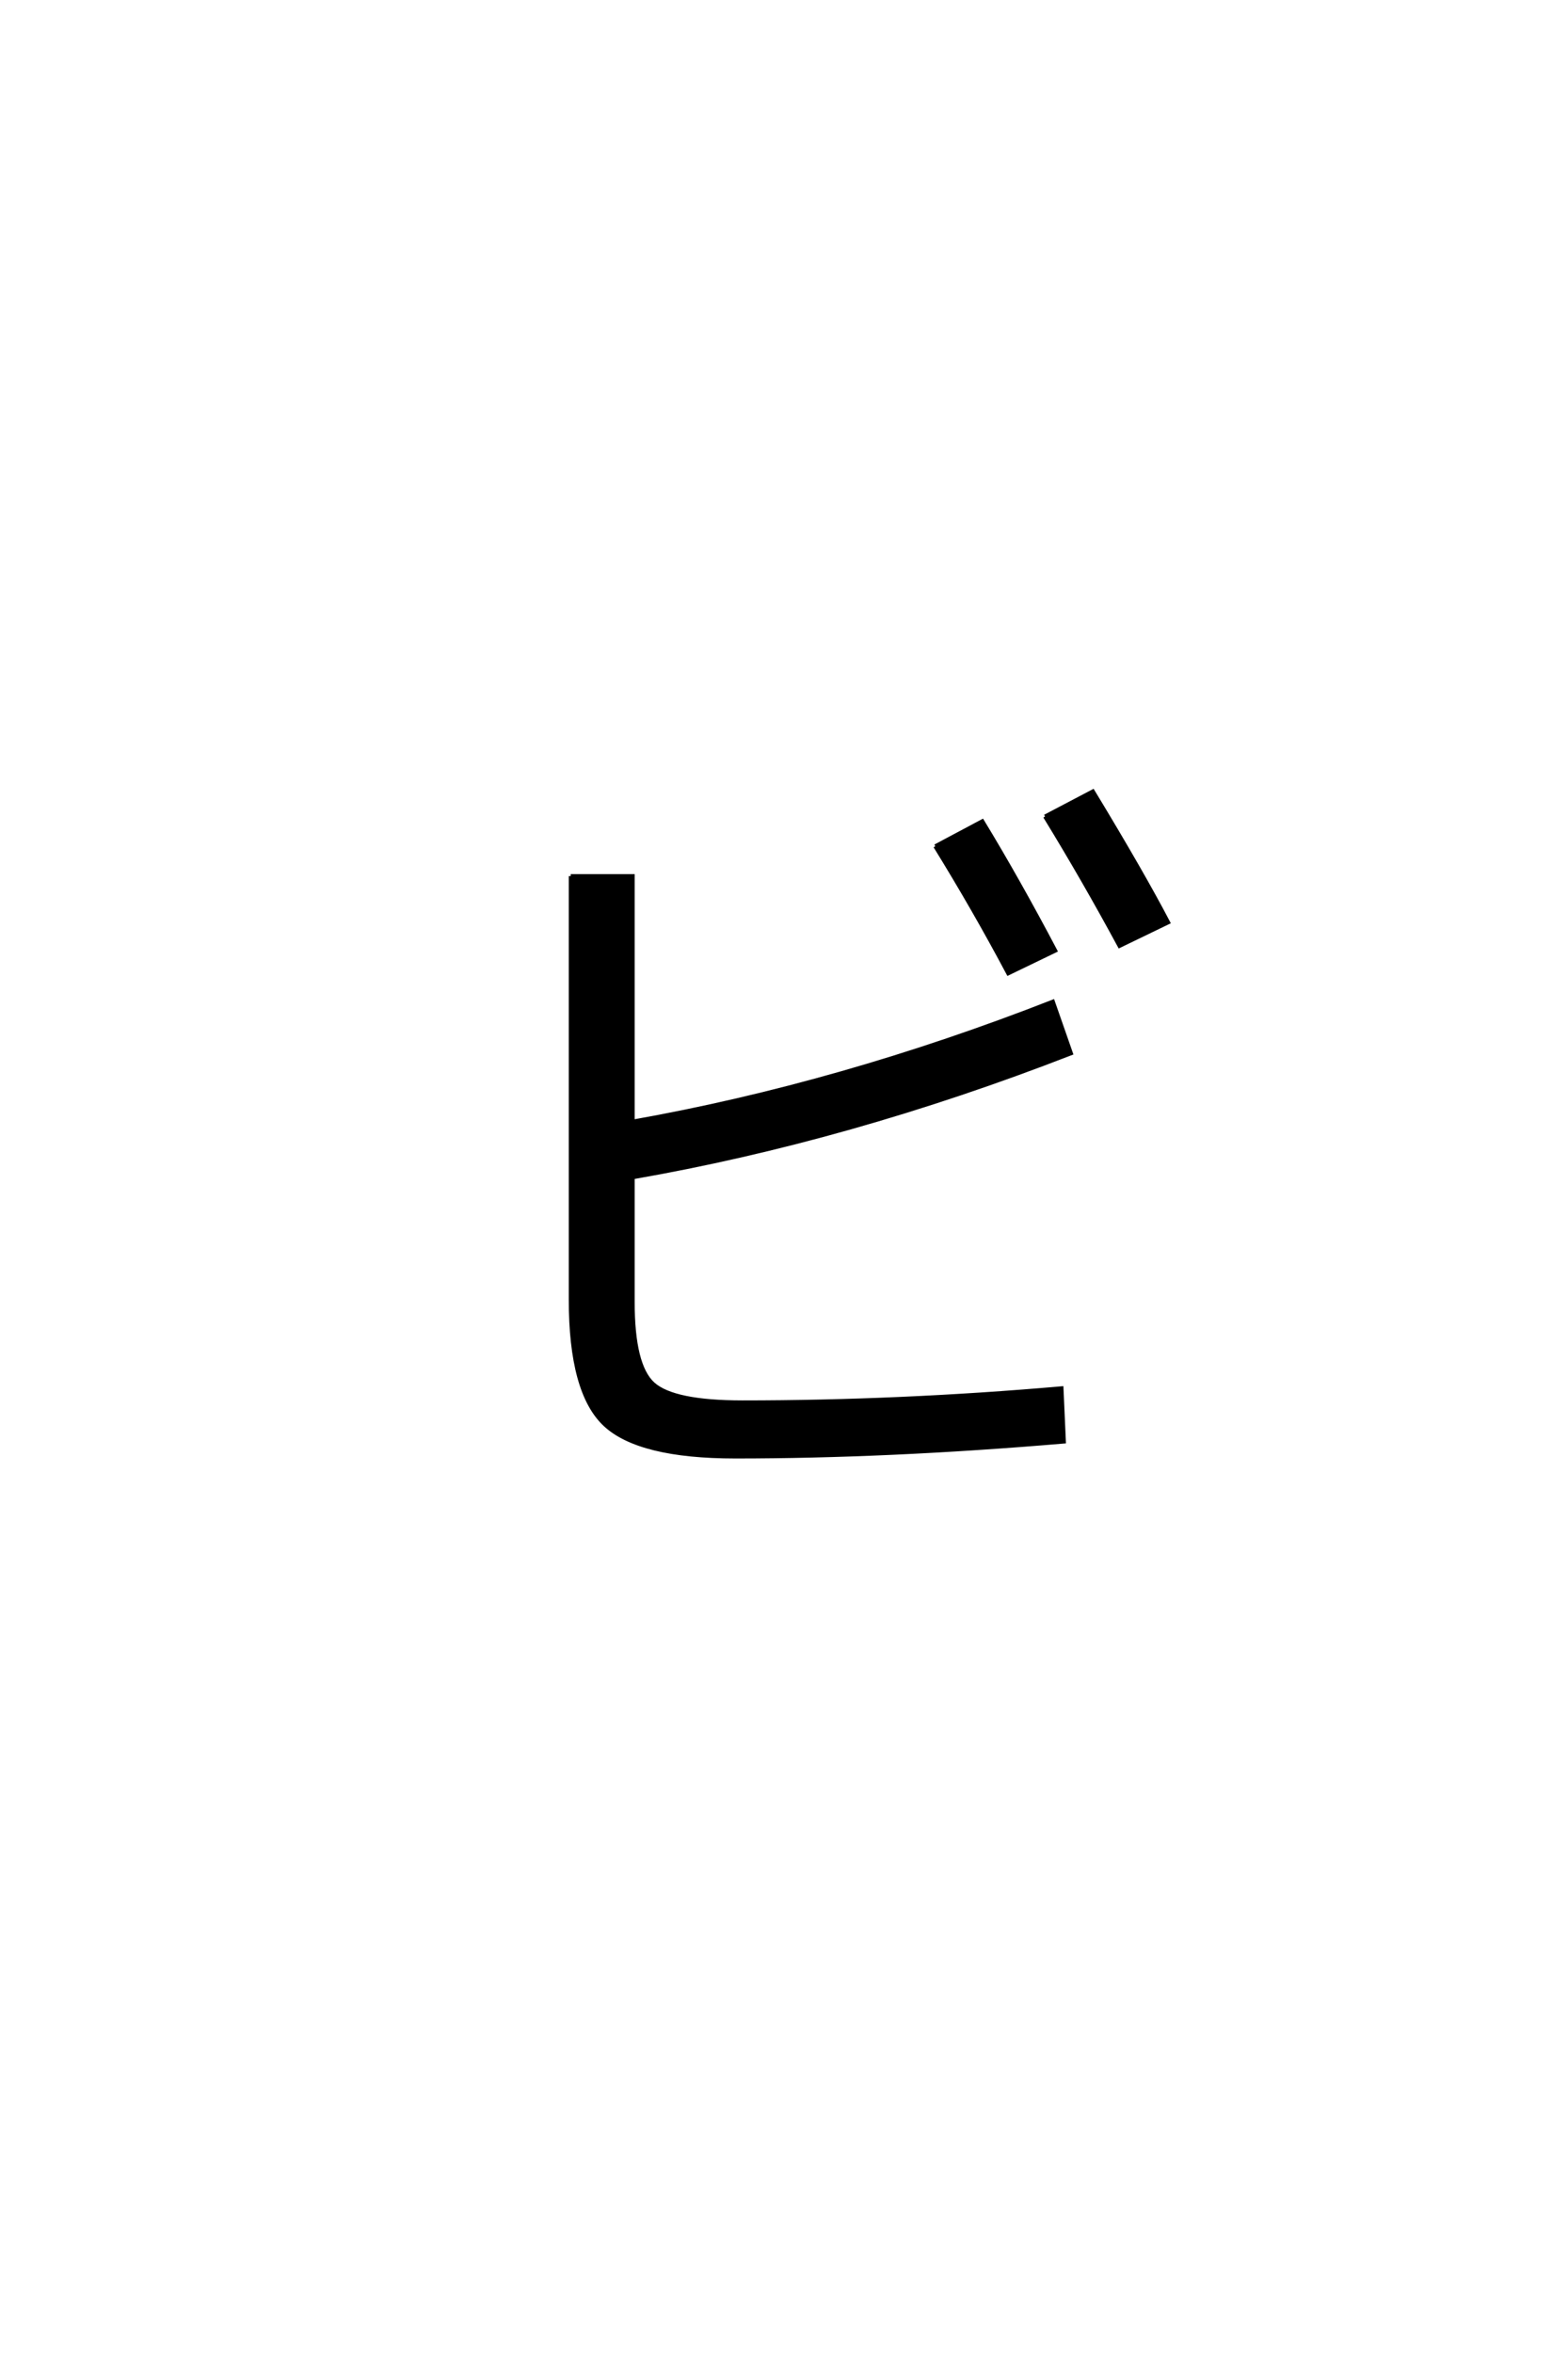 <?xml version='1.0' encoding='UTF-8'?>
<!DOCTYPE svg PUBLIC "-//W3C//DTD SVG 1.0//EN"
    "http://www.w3.org/TR/2001/REC-SVG-20010904/DTD/svg10.dtd">

<svg xmlns='http://www.w3.org/2000/svg' version='1.0'
     width='40.0' height='60.0'>

 <g transform='scale(0.1 -0.1) translate(110.0 -370.0)'>
  <path d='M128.594 154.203
L140.594 160.594
Q149.594 145.797 159.203 127.594
L147.203 121.797
Q138.594 138 128.594 154.203
Q138.594 138 128.594 154.203
M156.594 161.797
L168.797 168.203
Q181.406 147.406 188 134.797
L175.594 128.797
Q166.406 145.797 156.594 161.797
Q166.406 145.797 156.594 161.797
M35.594 146.594
L51.406 146.594
L51.406 84
Q104.406 93.406 158.594 114.594
L163.203 101.406
Q106.594 79.406 51.406 69.797
L51.406 38
Q51.406 21.797 56.594 17.094
Q61.797 12.406 79.406 12.406
Q119.594 12.406 160.797 16
L161.406 2.406
Q116.406 -1.406 77.594 -1.406
Q53 -1.406 44.297 6.797
Q35.594 15 35.594 38.594
L35.594 146.594
'
        style='fill: #000000; stroke: #000000'/>

 </g>
</svg>
